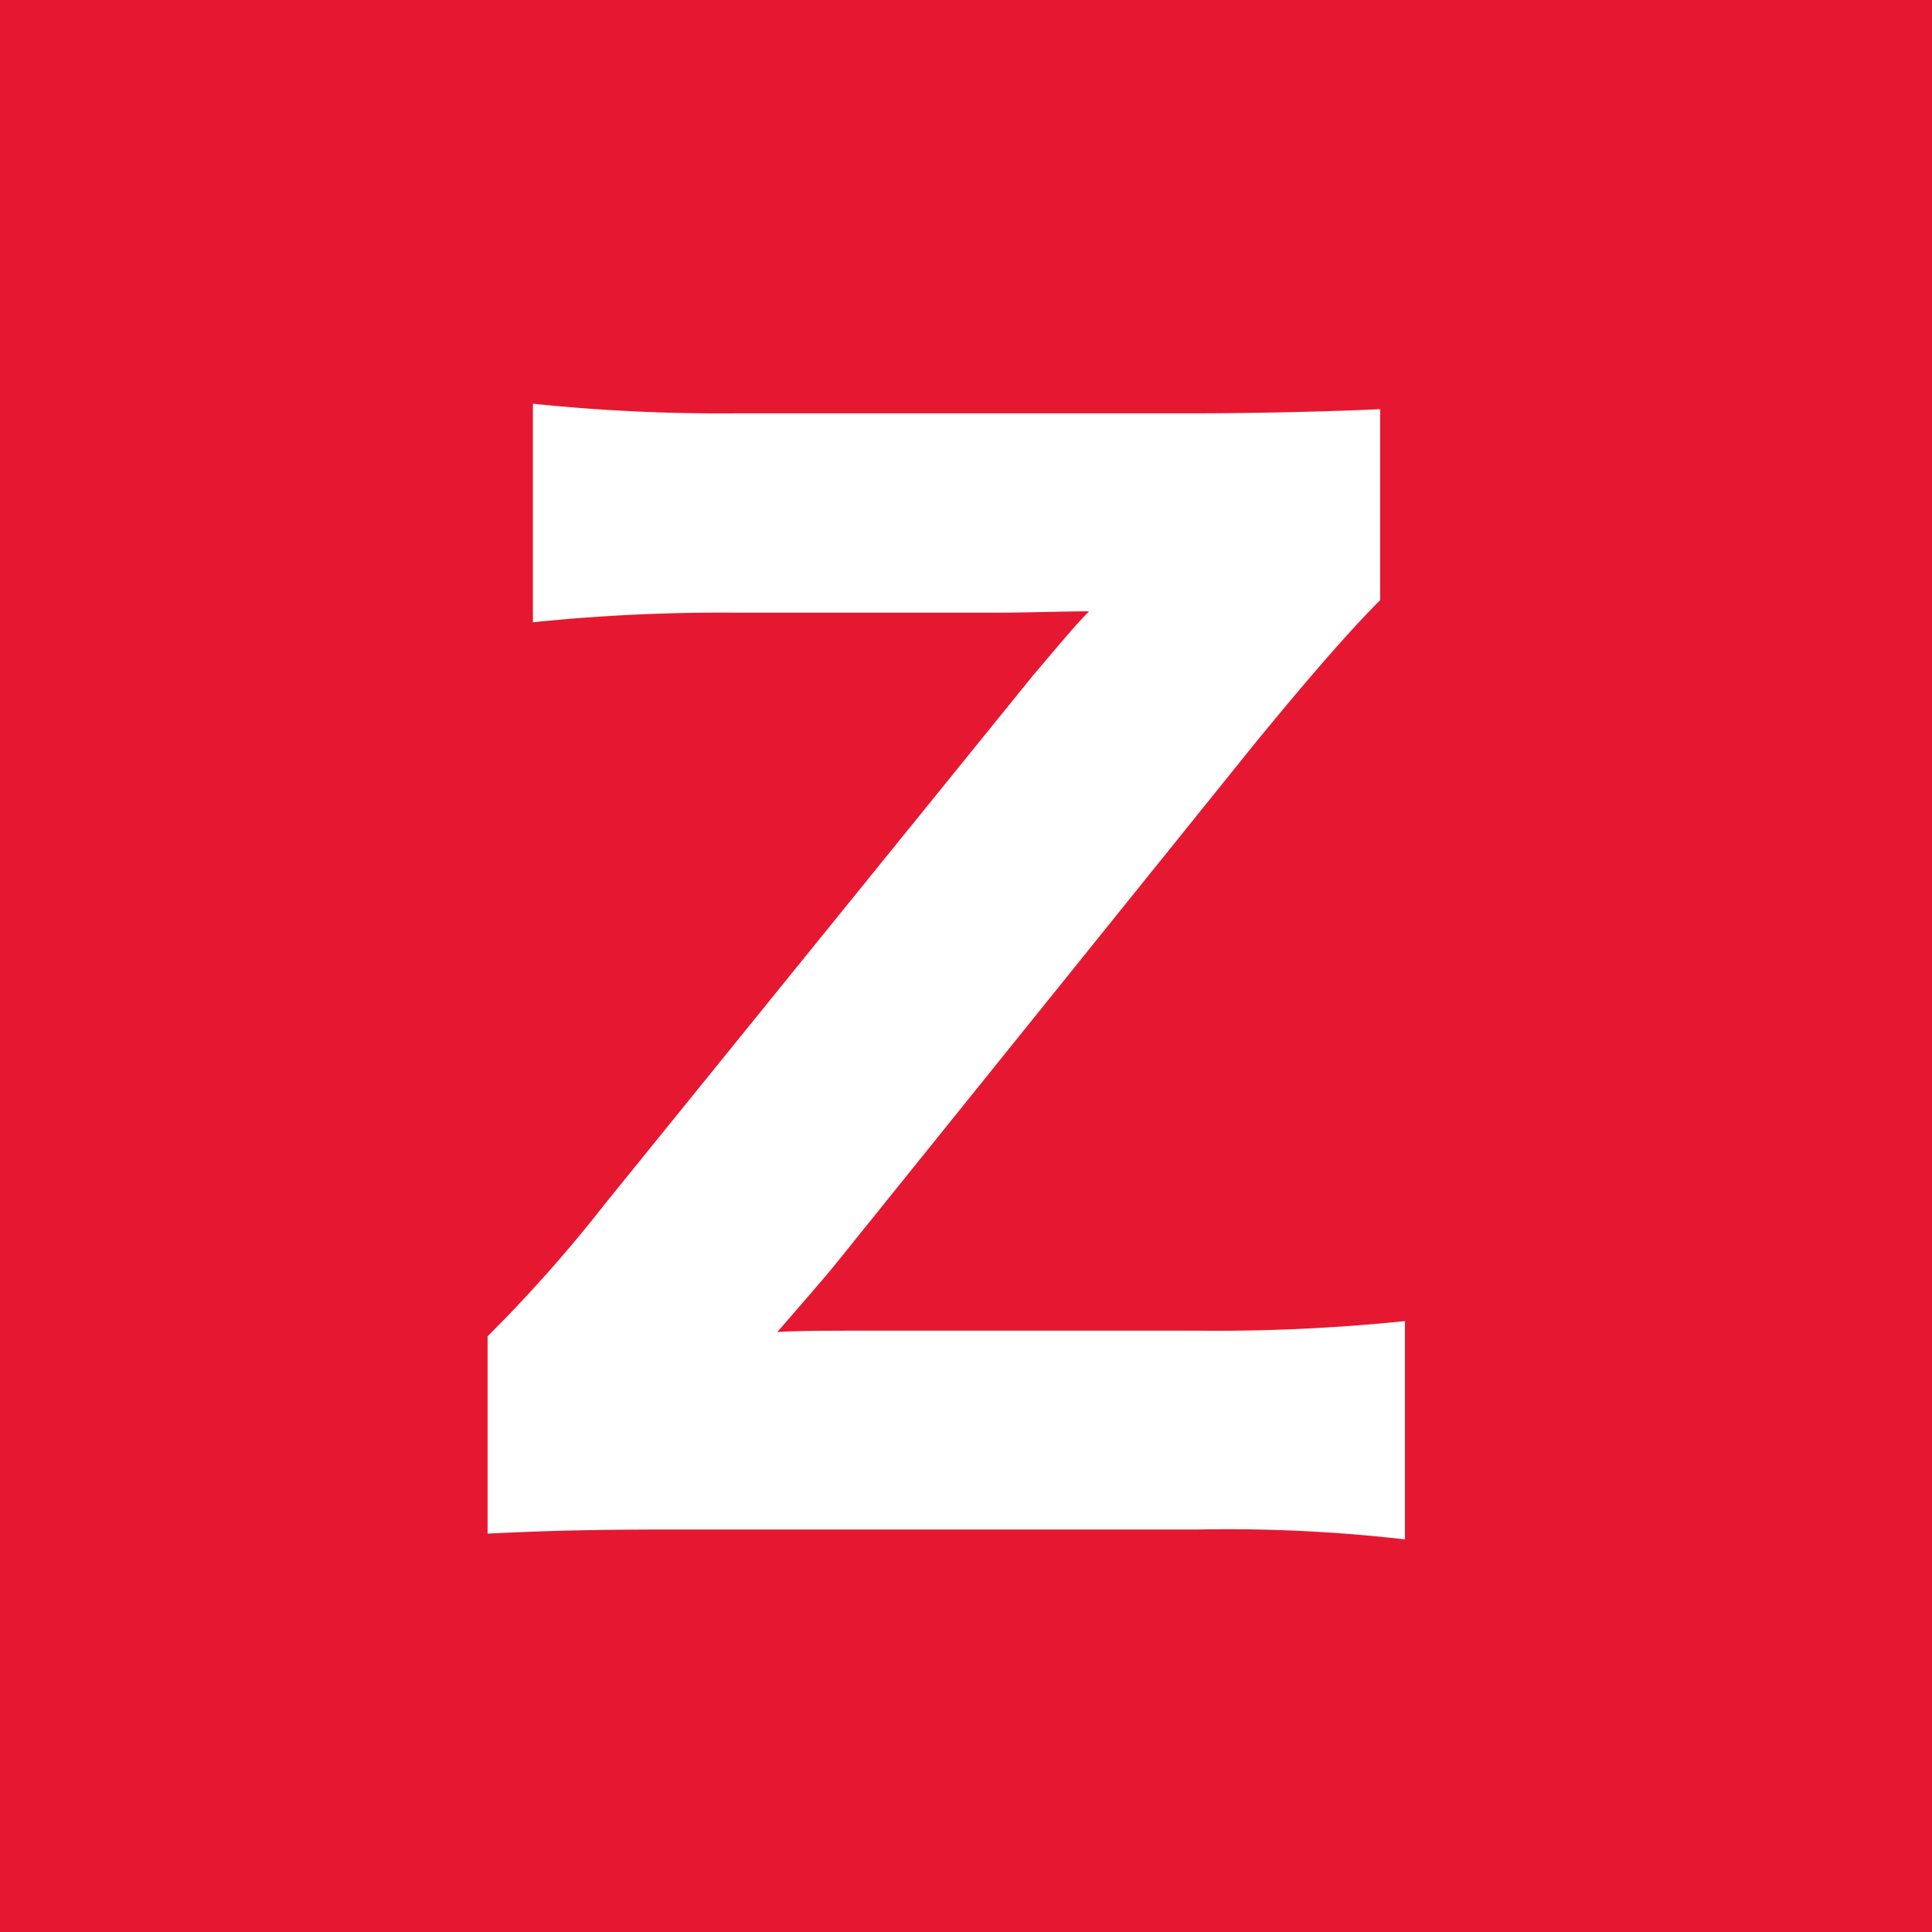 <svg xmlns="http://www.w3.org/2000/svg" xmlns:xlink="http://www.w3.org/1999/xlink" width="24" height="24" viewBox="0 0 24 24">
  <defs>
    <clipPath id="clip-path">
      <rect id="長方形_7621" data-name="長方形 7621" width="24" height="24" fill="none"/>
    </clipPath>
  </defs>
  <g id="Z" transform="translate(-980 -2532)">
    <g id="グループ_23509" data-name="グループ 23509" transform="translate(980 2532)">
      <rect id="長方形_7620" data-name="長方形 7620" width="24" height="24" fill="#e61831"/>
      <g id="グループ_23508" data-name="グループ 23508">
        <g id="グループ_23507" data-name="グループ 23507" clip-path="url(#clip-path)">
          <path id="パス_21655" data-name="パス 21655" d="M17.453,19.123A19.2,19.2,0,0,0,14.893,19H8.429c-1.11,0-1.638.016-2.372.051V16.6a17.715,17.715,0,0,0,1.467-1.656l5.306-6.55c.307-.359.528-.631.7-.8-.307,0-.8.017-1.142.017H9.128a22.752,22.752,0,0,0-2.508.119V5.015a22.506,22.506,0,0,0,2.508.12h5.646c.7,0,1.638-.018,2.371-.052V7.455c-.409.409-.921,1.006-1.551,1.773l-5.221,6.483c-.153.188-.393.461-.717.836.239-.017.751-.017,1.144-.017h4.093a22.714,22.714,0,0,0,2.56-.119Z" fill="#fff"/>
        </g>
      </g>
    </g>
  </g>
</svg>
